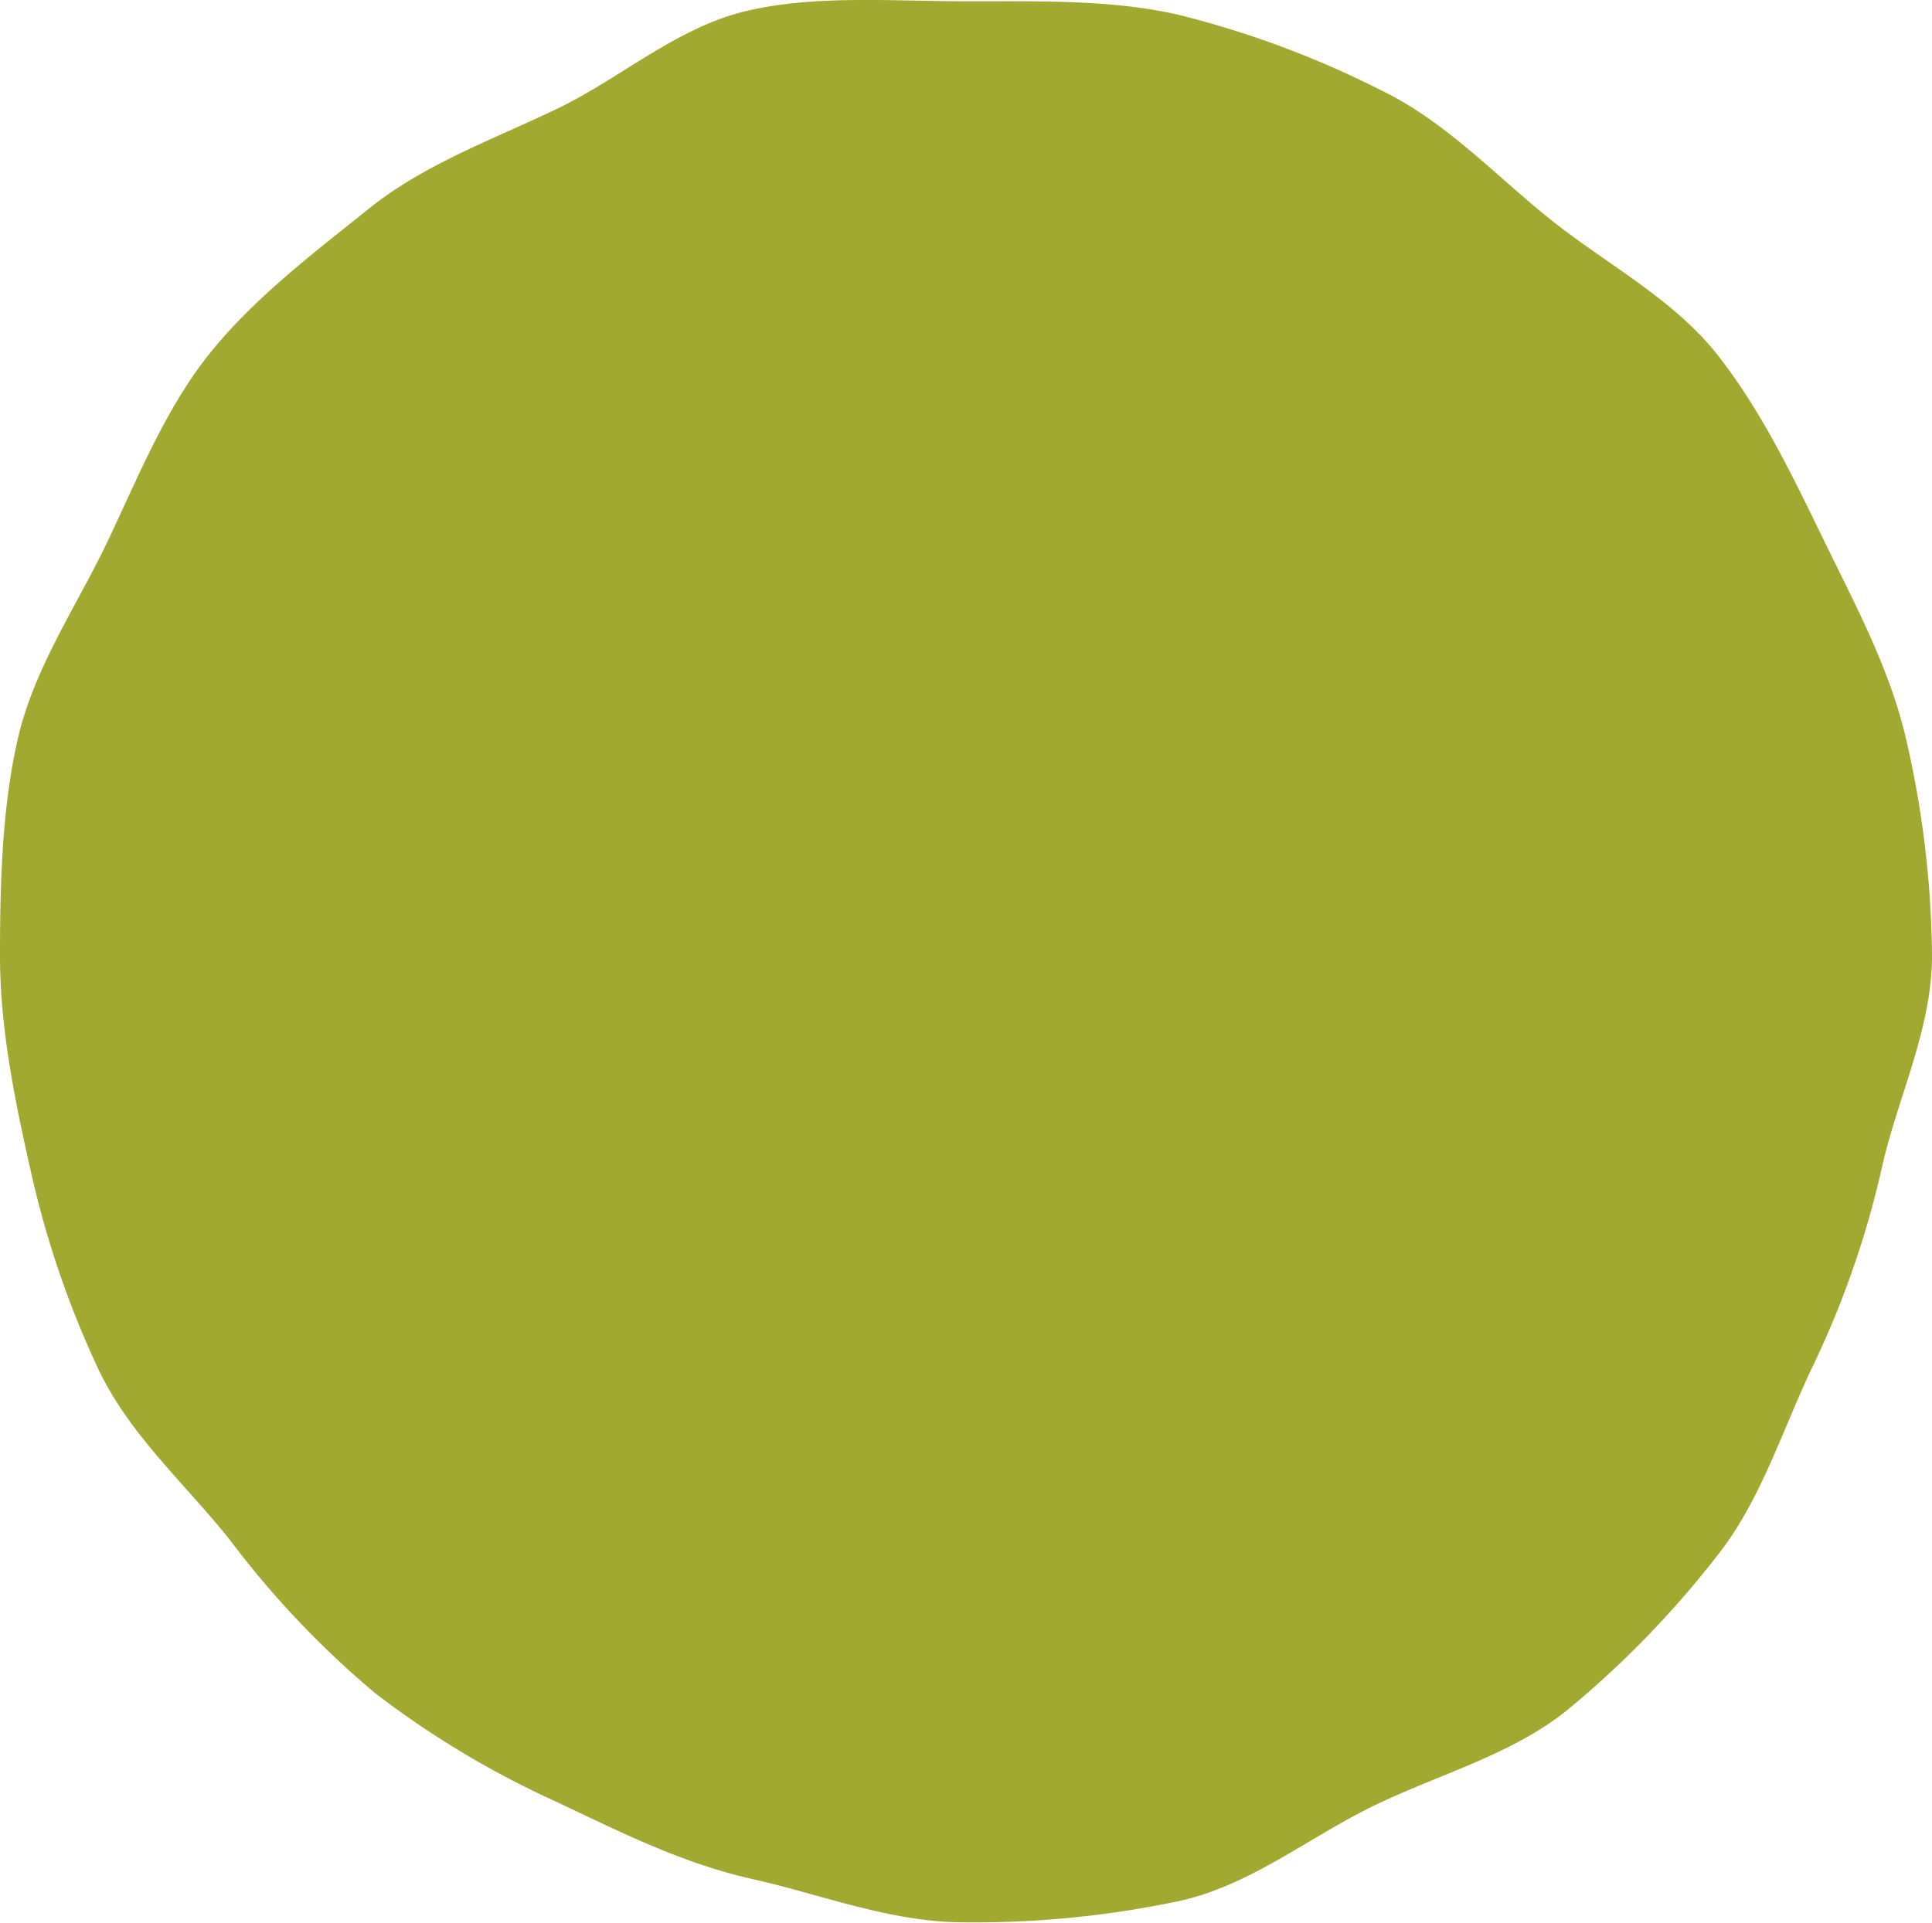 <?xml version="1.0" encoding="UTF-8"?> <svg xmlns="http://www.w3.org/2000/svg" id="Layer_1" data-name="Layer 1" viewBox="0 0 162.48 161.75"> <defs> <style>.cls-1{fill:#a1a930;}</style> </defs> <path class="cls-1" d="M162.48,80.4c0,6.13-2.86,11.88-4.17,17.63a78.7,78.7,0,0,1-5.8,16.78c-2.62,5.44-4.39,11.4-8.12,16.09a82.08,82.08,0,0,1-12.64,13c-4.67,3.73-10.76,5.36-16.21,8s-10.34,6.67-16.29,8a83.38,83.38,0,0,1-18.16,1.81c-6.16,0-12-2.34-17.76-3.63-6-1.34-11.21-4-16.56-6.52a77.56,77.56,0,0,1-15.22-9.13,77.89,77.89,0,0,1-12.2-12.87c-3.73-4.69-8.36-8.77-11-14.22A80.12,80.12,0,0,1,2.54,98.29C1.24,92.53,0,86.5,0,80.36S.18,67.93,1.49,62.18C2.84,56.24,6.44,51,9,45.64s4.88-11.22,8.62-15.89S26.33,21.32,31,17.57s10.33-5.78,15.79-8.39S57,2.21,63,.87C68.73-.42,75,.1,81.14.11s12.31-.17,18,1.14a80.85,80.85,0,0,1,17,6.34c5.45,2.63,9.62,7.17,14.29,10.9s10.29,6.64,14,11.35,6.35,10.25,9,15.7,5.55,10.82,6.9,16.76A83.54,83.54,0,0,1,162.48,80.4Z"></path> </svg> 